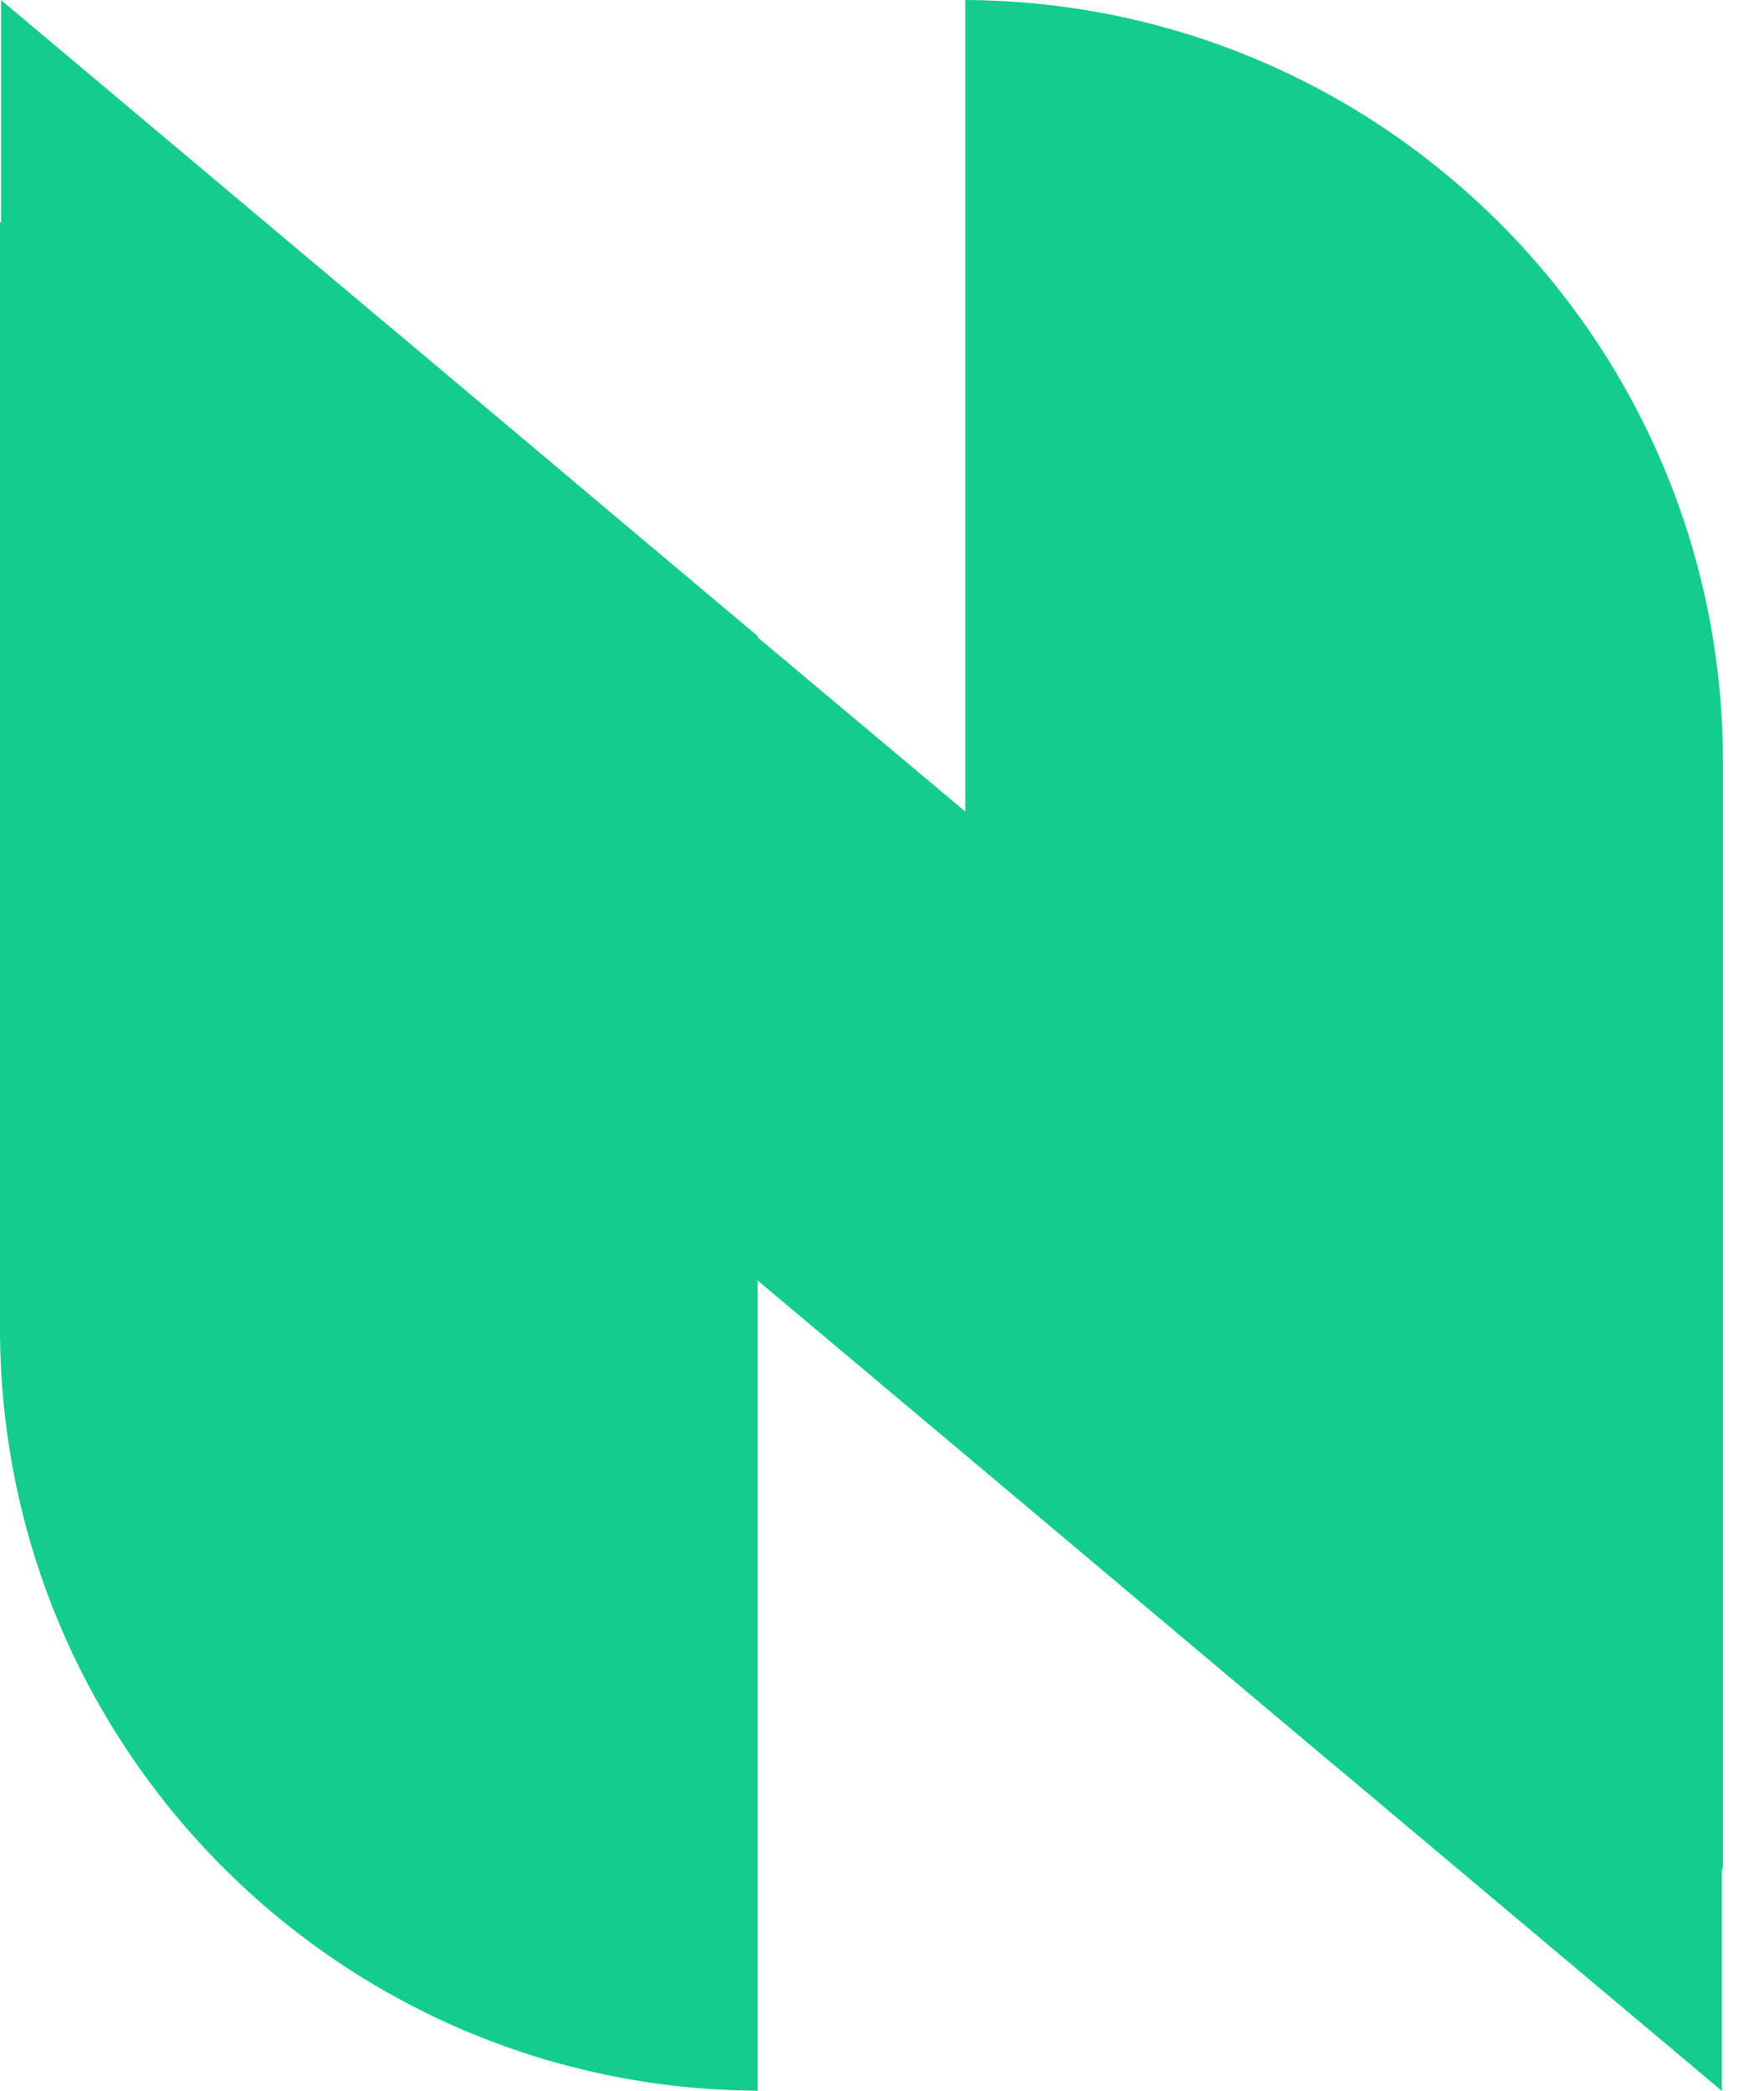 <svg xmlns="http://www.w3.org/2000/svg" width="27" height="32" fill="none"><path fill="#15CC8F" d="M26.372 11.664V28.6h-.016V32l-5.764-4.844-.412-.344-2.416-2.032-1.164-.98-1.828-1.536-3.176-2.668v12.4C5.188 31.964 0 26.752 0 20.332V3.4h.016V0L5.78 4.844l.412.344L8.608 7.22l1.164.98L11.6 9.736v.02l3.176 2.664V0c6.408.032 11.596 5.244 11.596 11.664z"/></svg>